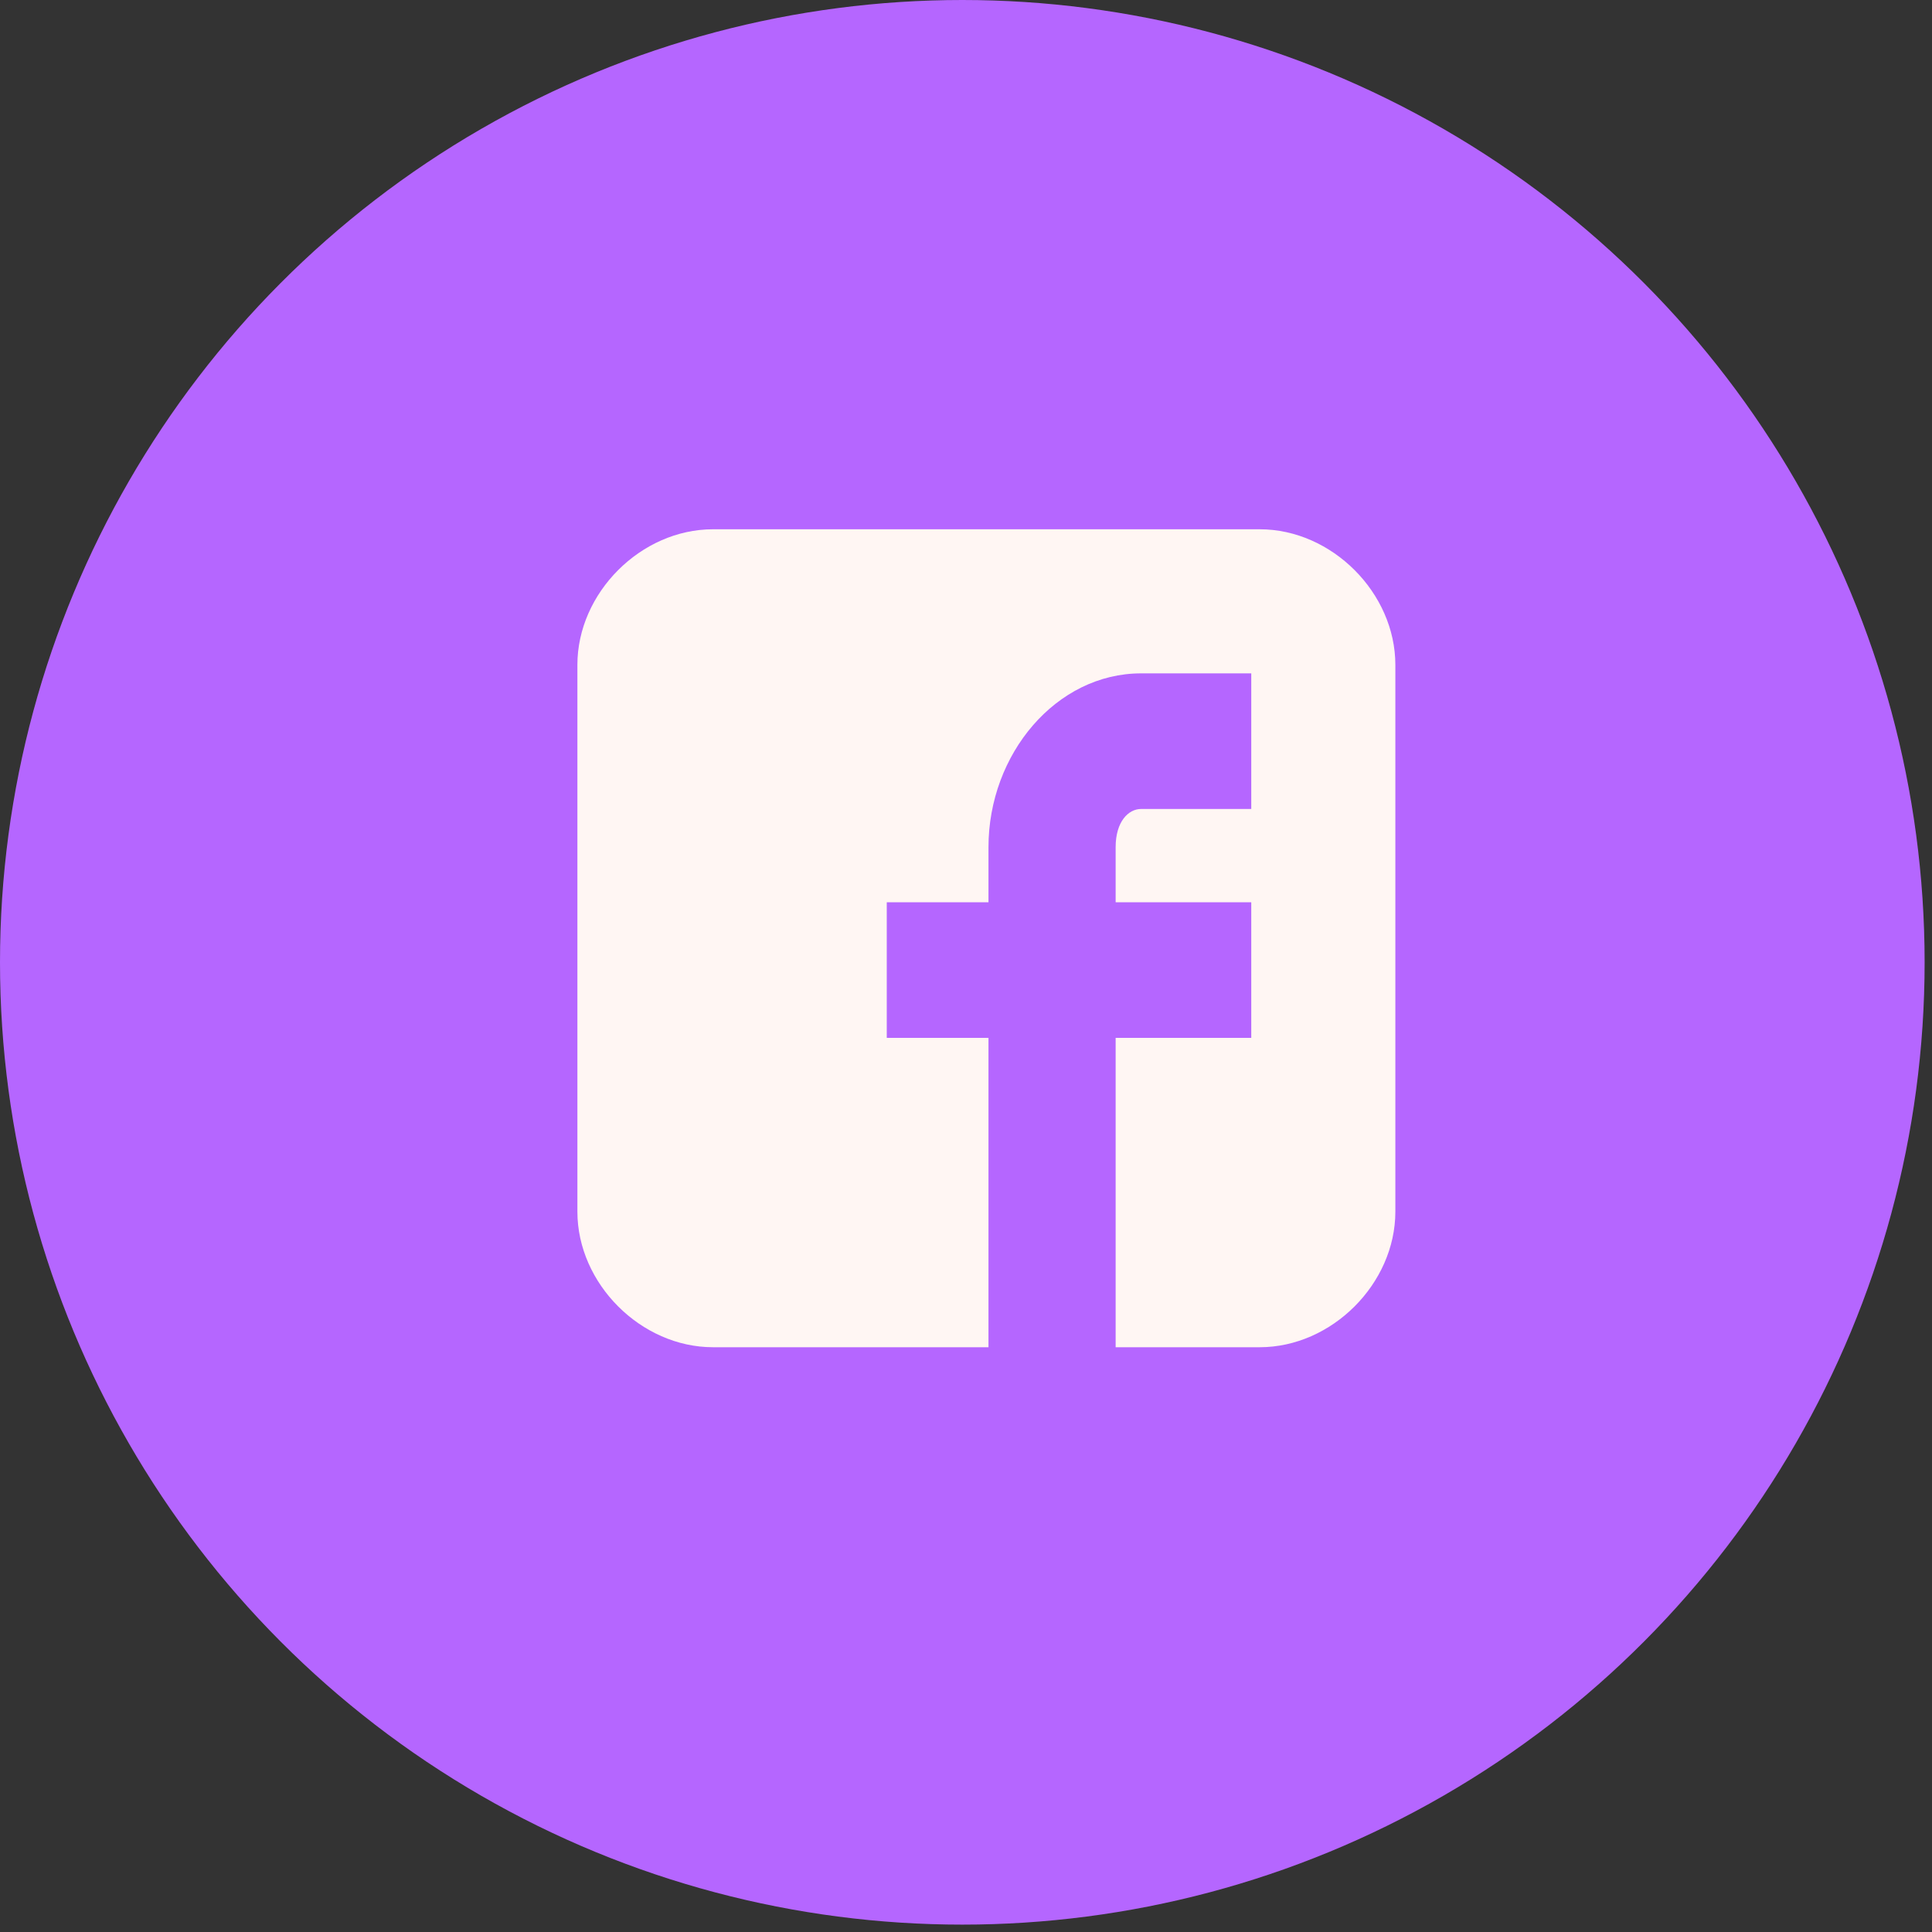 <?xml version="1.0" encoding="UTF-8"?> <svg xmlns="http://www.w3.org/2000/svg" width="77" height="77" viewBox="0 0 77 77" fill="none"><rect x="0" y="0" width="77" height="77" fill="#333333" stroke="none"/><circle cx="38.353" cy="38.353" r="38.353" fill="#B566FF"></circle><path d="M55.612 26.499C55.612 23.628 53.078 21.094 50.206 21.094H28.417C25.545 21.094 23.012 23.628 23.012 26.499V48.289C23.012 51.16 25.545 53.694 28.417 53.694H39.396V41.364H35.342V35.959H39.396V33.763C39.396 30.047 42.099 26.837 45.477 26.837H49.869V32.242H45.477C44.97 32.242 44.464 32.749 44.464 33.763V35.959H49.869V41.364H44.464V53.694H50.206C53.078 53.694 55.612 51.16 55.612 48.289V26.499Z" fill="#FFF6F3"></path></svg> 